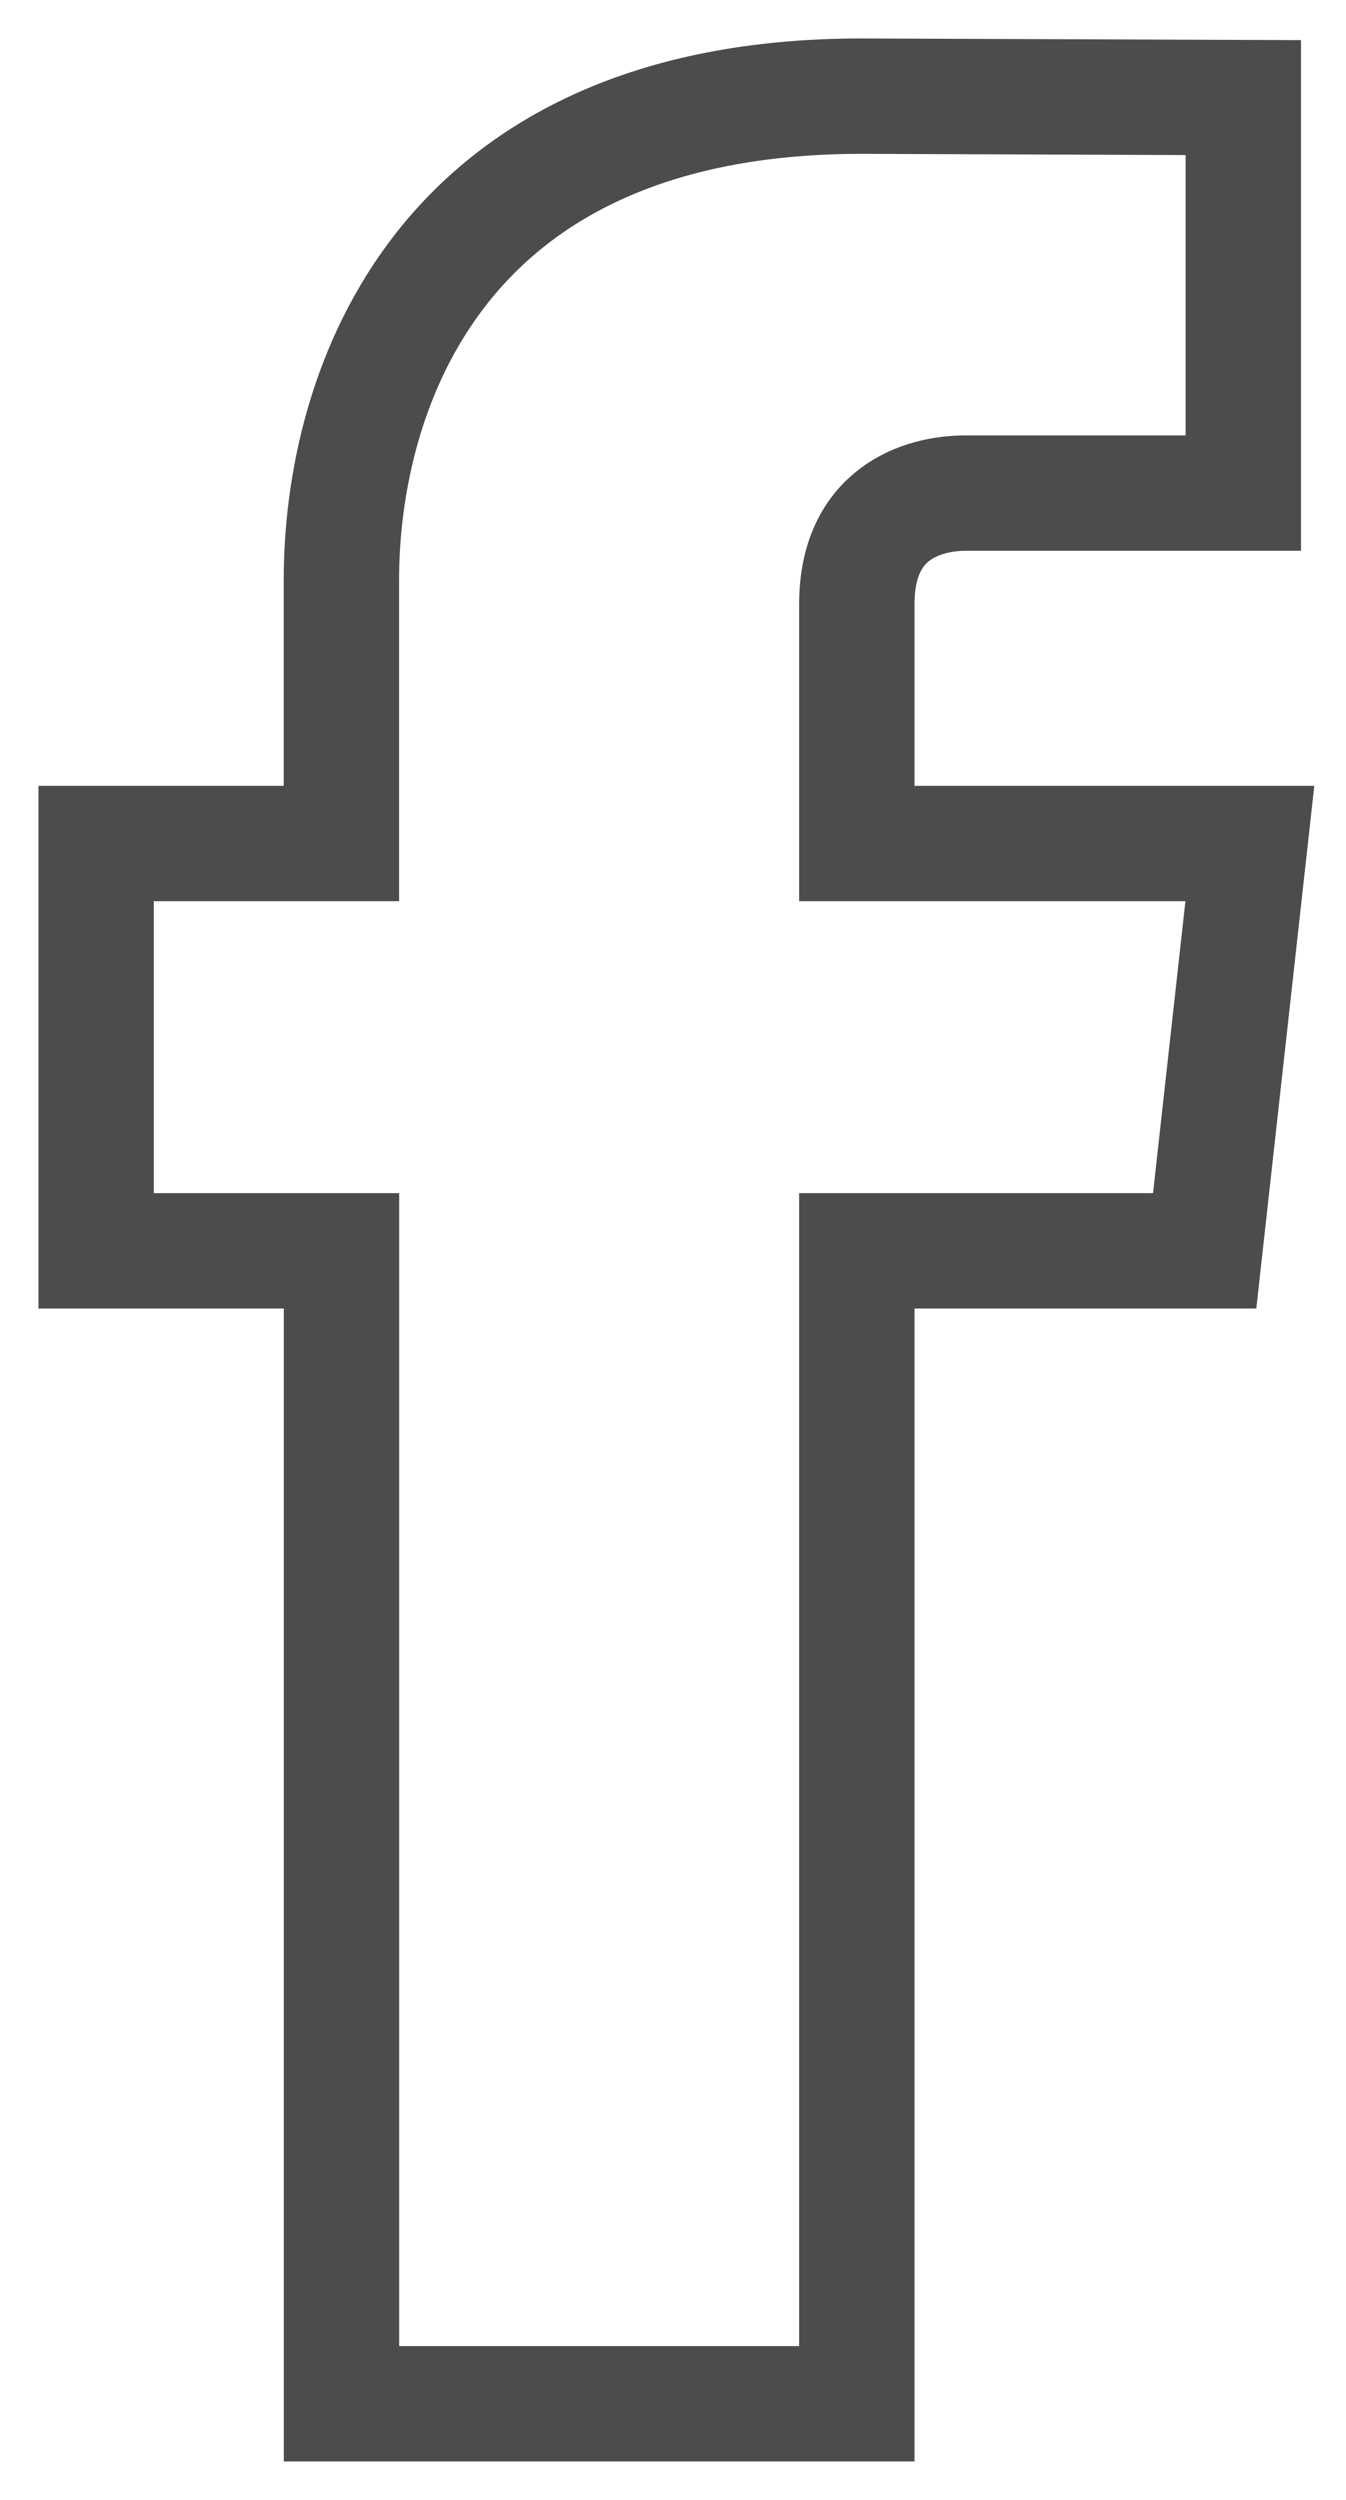 <svg xmlns="http://www.w3.org/2000/svg" width="14" height="26" viewBox="0 0 14 26"><g><g opacity=".7"><path fill="none" stroke="#000" stroke-miterlimit="50" stroke-width="1.2" d="M12.53 13.009v0H8.912V25h-5.36v0-11.991 0H1v0-4.236 0h2.551v0-2.742C3.551 4.067 4.554 1 8.961 1l3.971.015v4.113H10.05c-.47 0-1.138.217-1.138 1.155v2.49H13v0z"/></g></g></svg>